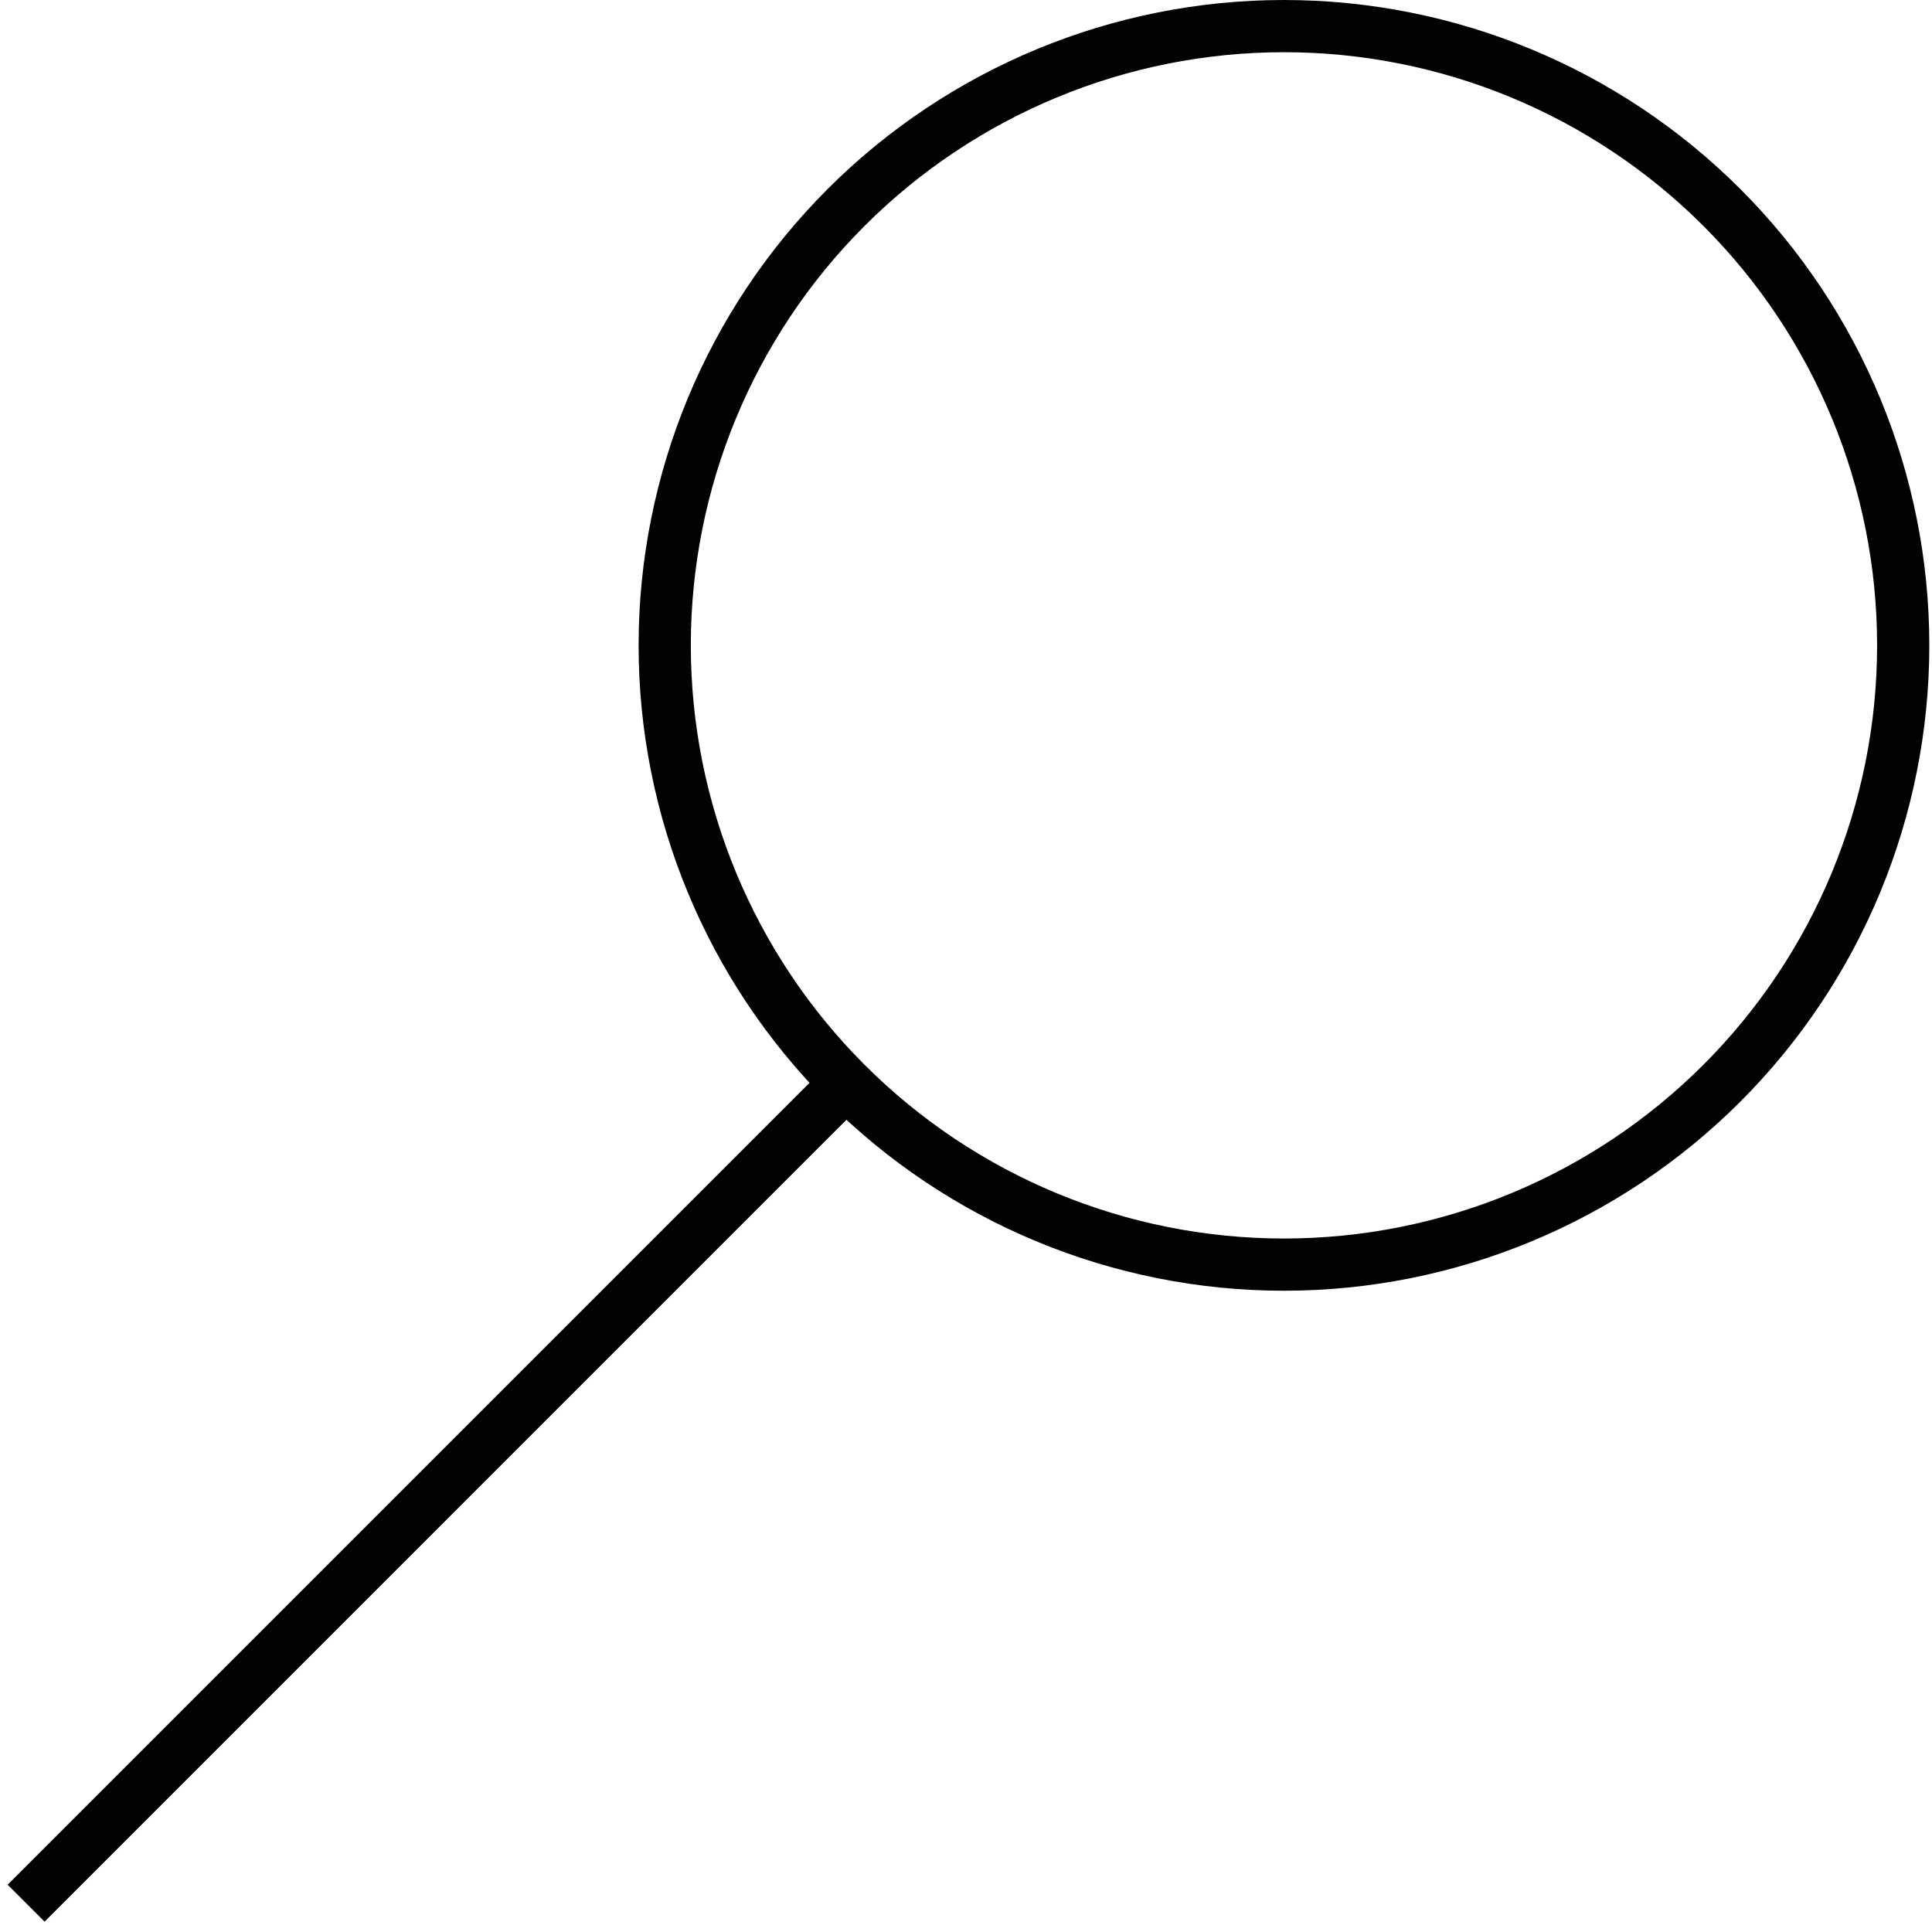 <svg xmlns="http://www.w3.org/2000/svg" width="74" height="74" viewBox="0 0 74 74" fill="none"><path d="M1 72.897L31.757 42.14L1 72.897ZM49.179 1C42.888 1 36.855 3.499 32.407 7.947C27.959 12.395 25.46 18.428 25.46 24.719C25.46 31.009 27.959 37.042 32.407 41.49C36.855 45.939 42.888 48.438 49.179 48.438C55.469 48.438 61.502 45.939 65.951 41.49C70.399 37.042 72.897 31.009 72.897 24.719C72.897 18.428 70.399 12.395 65.951 7.947C61.502 3.499 55.469 1 49.179 1Z" stroke="#020202" stroke-width="2"></path></svg>
